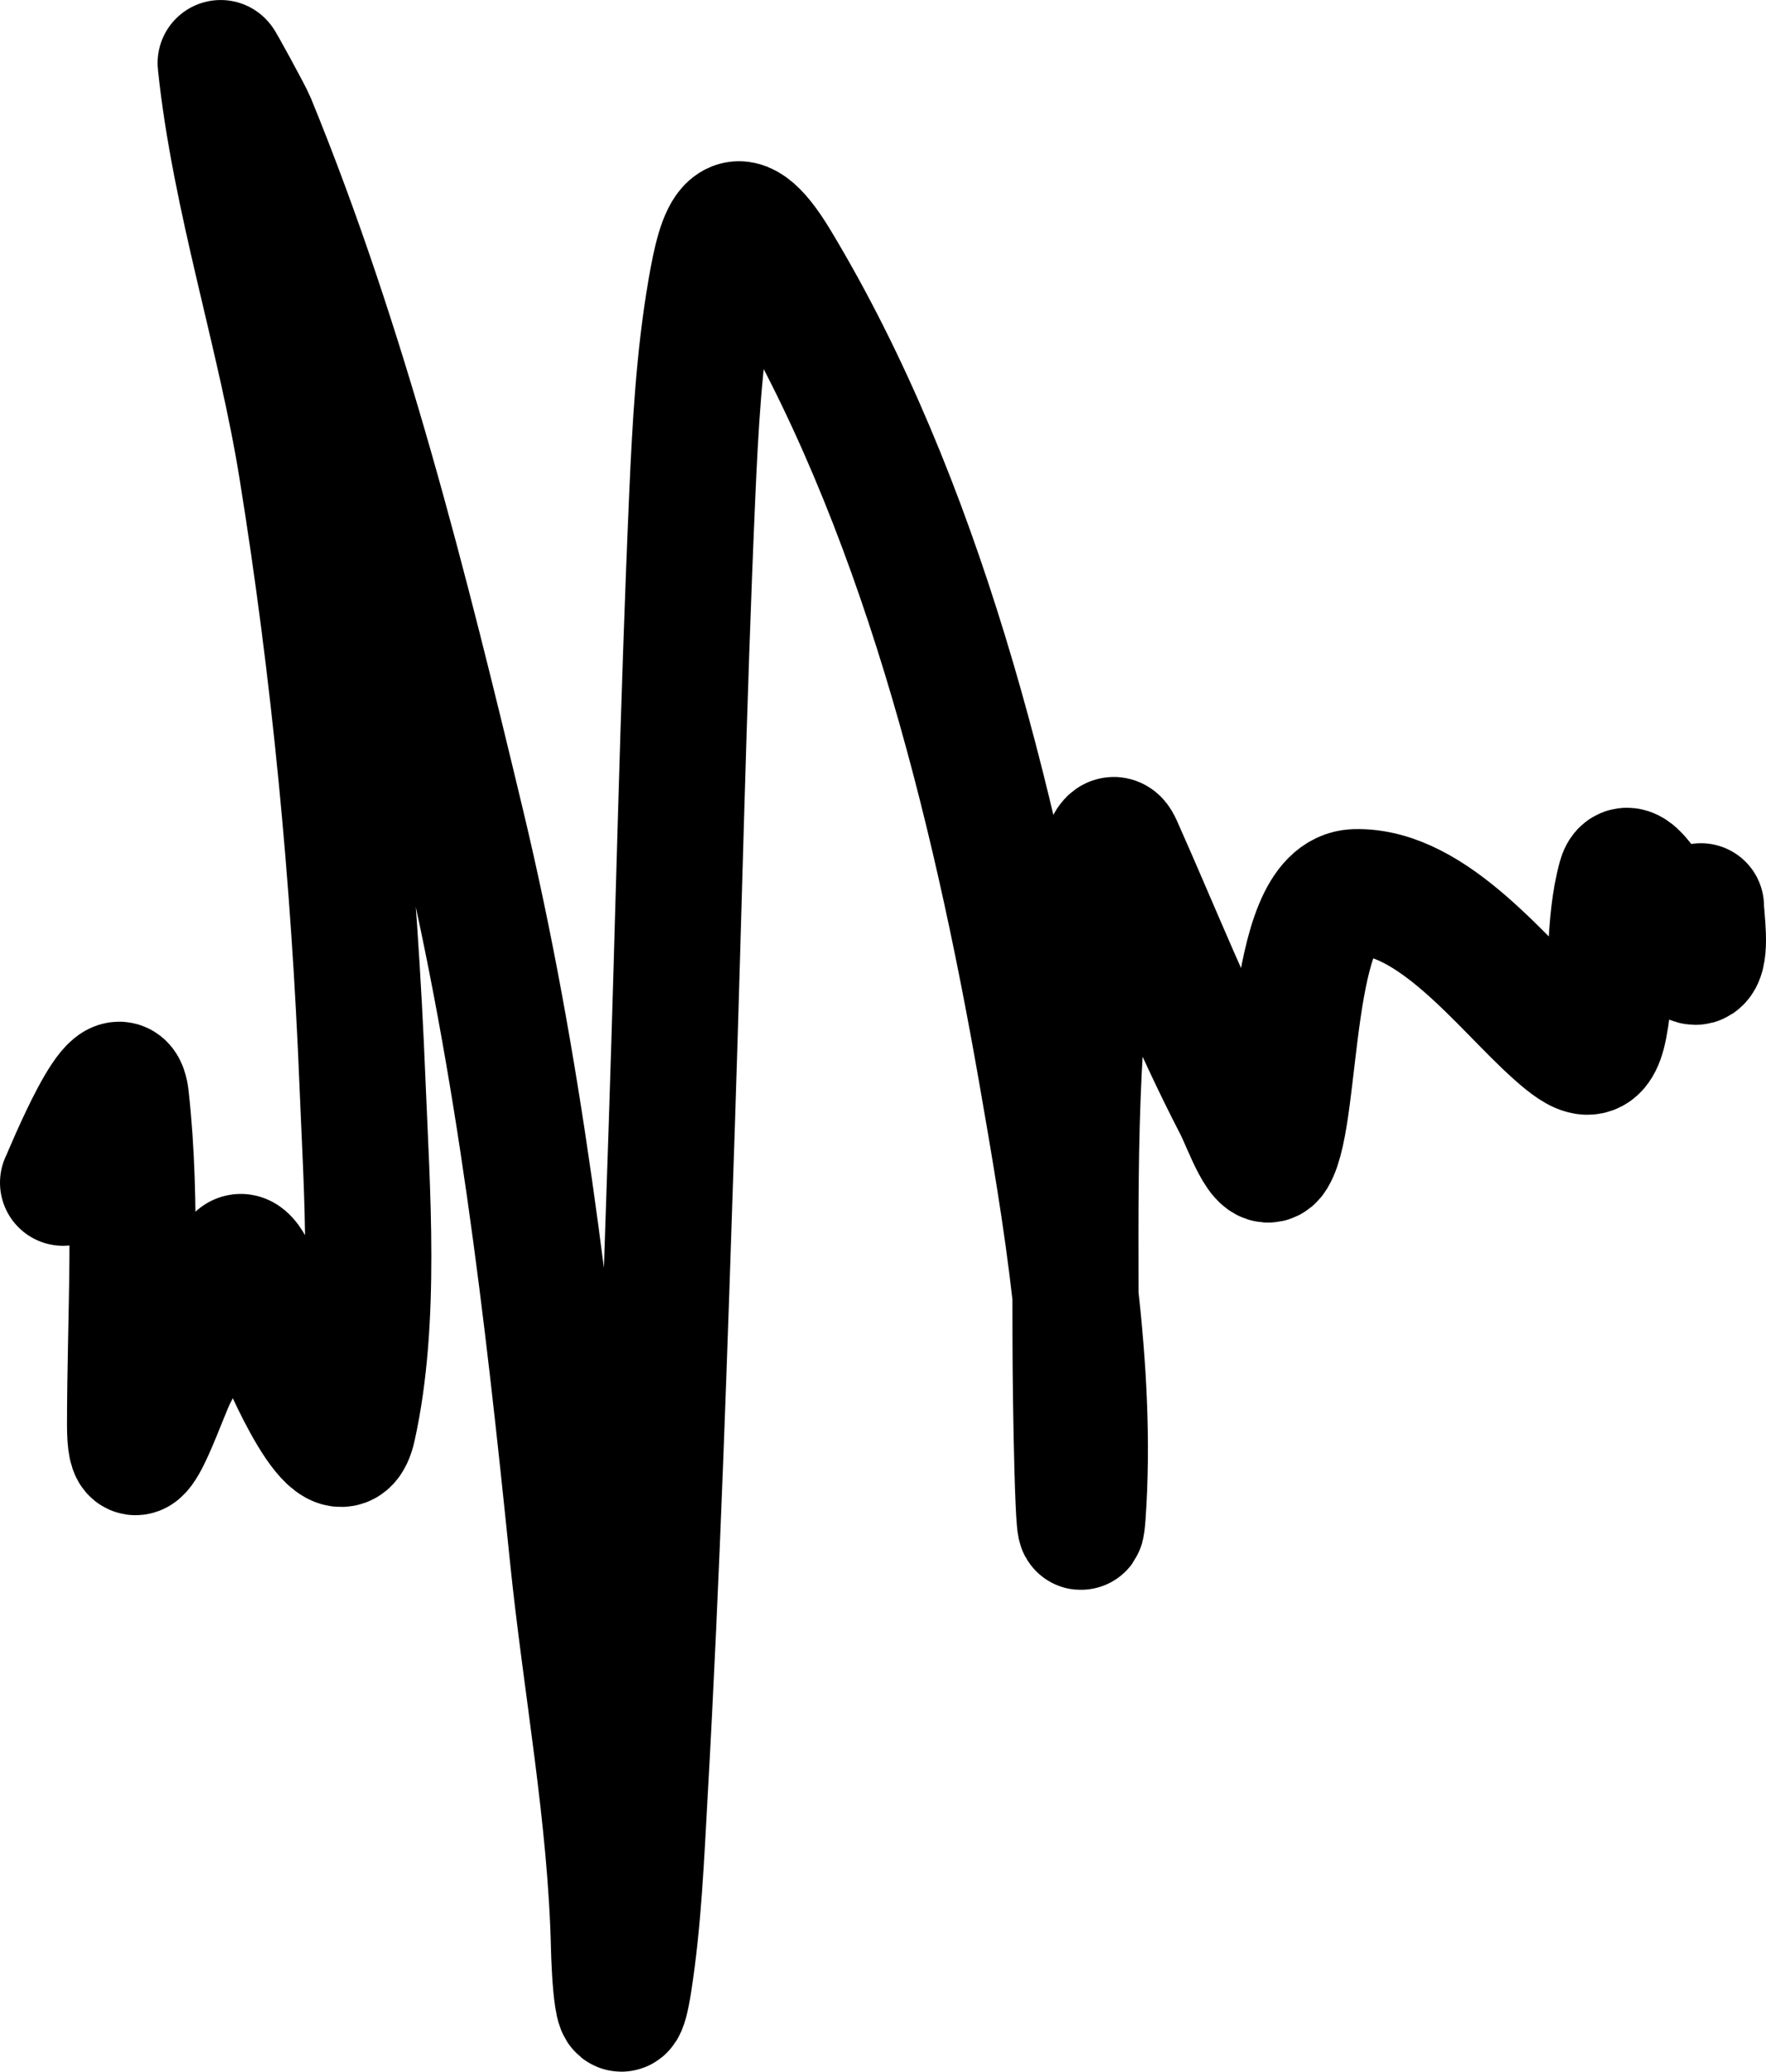 <?xml version="1.0" encoding="UTF-8"?> <svg xmlns="http://www.w3.org/2000/svg" width="168" height="197" viewBox="0 0 168 197" fill="none"><path d="M6 112.465C6.348 111.773 11.404 99.21 11.981 104.415C13.114 114.643 12.374 125.232 12.374 135.509C12.374 142.694 15.432 132.792 16.624 130.577C18.465 127.152 19.93 122.612 22.604 119.686C23.877 118.293 26.072 126.836 26.303 127.46C26.833 128.89 32.252 141.709 33.582 135.707C35.839 125.522 34.894 113.22 34.487 103.073C33.7 83.454 31.832 63.898 28.703 44.515C26.637 31.717 22.344 18.892 20.991 6.002C20.978 5.878 23.73 10.896 24.021 11.606C32.794 33.008 38.556 56.021 43.93 78.451C49.427 101.394 52.087 124.412 54.475 147.821C55.742 160.245 58.124 172.642 58.41 185.15C58.452 187.015 58.803 195.018 59.826 188.465C60.741 182.603 60.989 176.523 61.321 170.629C62.523 149.337 63.211 128.016 63.918 106.704C64.575 86.911 64.98 67.102 65.846 47.317C66.136 40.7 66.488 34.083 67.617 27.547C68.569 22.036 69.746 18.138 73.873 24.983C87.517 47.613 94.545 76.108 99.055 101.89C101.403 115.311 103.968 130.324 102.989 144.072C102.595 149.613 102.32 132.975 102.32 127.42C102.32 113.802 102.007 100.041 104.091 86.54C104.162 86.077 105.241 77.71 106.452 80.424C110.14 88.691 113.449 97.078 117.626 105.125C118.536 106.878 120.101 111.586 121.128 109.9C123.514 105.985 122.441 85.03 128.919 84.843C136.341 84.628 143.071 93.773 148.041 98.18C150.387 100.261 151.92 101.142 152.605 97.628C153.5 93.042 152.941 87.97 154.179 83.501C154.853 81.068 157.342 85.821 157.563 86.185C157.827 86.618 160.414 92.097 161.498 91.393C162.399 90.808 161.812 87.193 161.812 86.185" stroke="black" stroke-width="12" stroke-linecap="round"></path></svg> 
